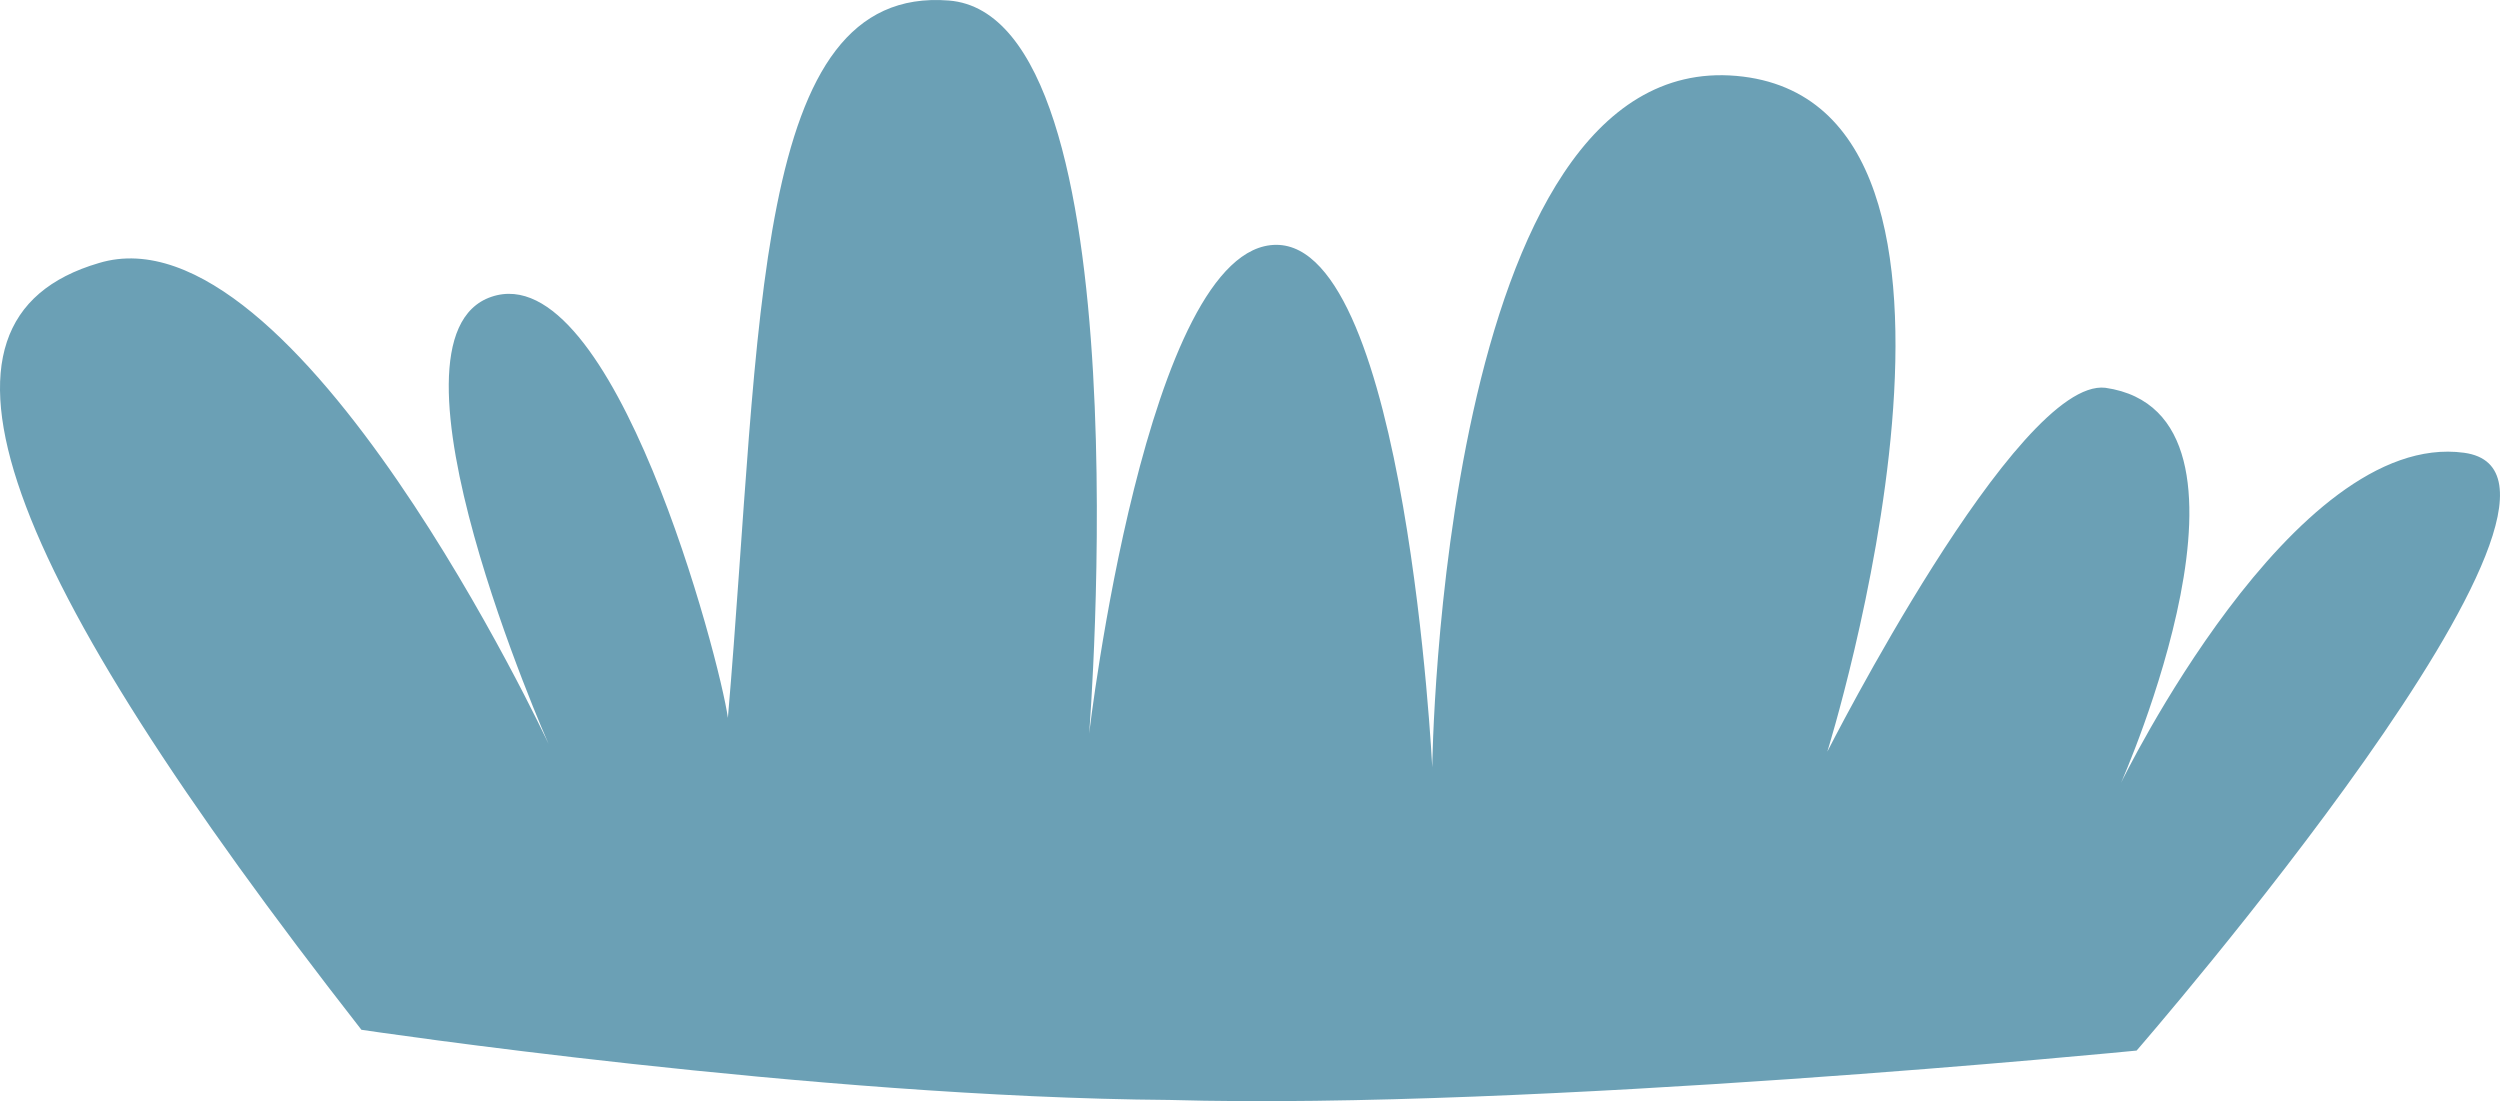 <svg xmlns="http://www.w3.org/2000/svg" viewBox="0 0 96.186 42.367">
  <path d="M13.905,39.62c-13.9-17.8-17.6-27.3-10.1-29.5,7.6-2.3,17.3,18.5,17.3,18.5s-6.9-15.6-2.2-17.2,8.8,14,9.1,16.2c1.3-15.2.9-28.2,8.5-27.6s5.4,28.2,5.4,28.2,2.2-18.8,7.2-18.8,6,20.1,6,20.1.3-27.6,11.7-26.6c11.3,1,3.5,26,3.5,26s7.3-14.4,10.7-14c6.9,1,.6,15.2.6,15.2s6.6-13.6,13.2-12.7-12.6,23-12.6,23-23.3,2.3-37.2,1.9C31.305,42.22,13.905,39.62,13.905,39.62Z" style="fill: #6ba0b5"/>
</svg>
